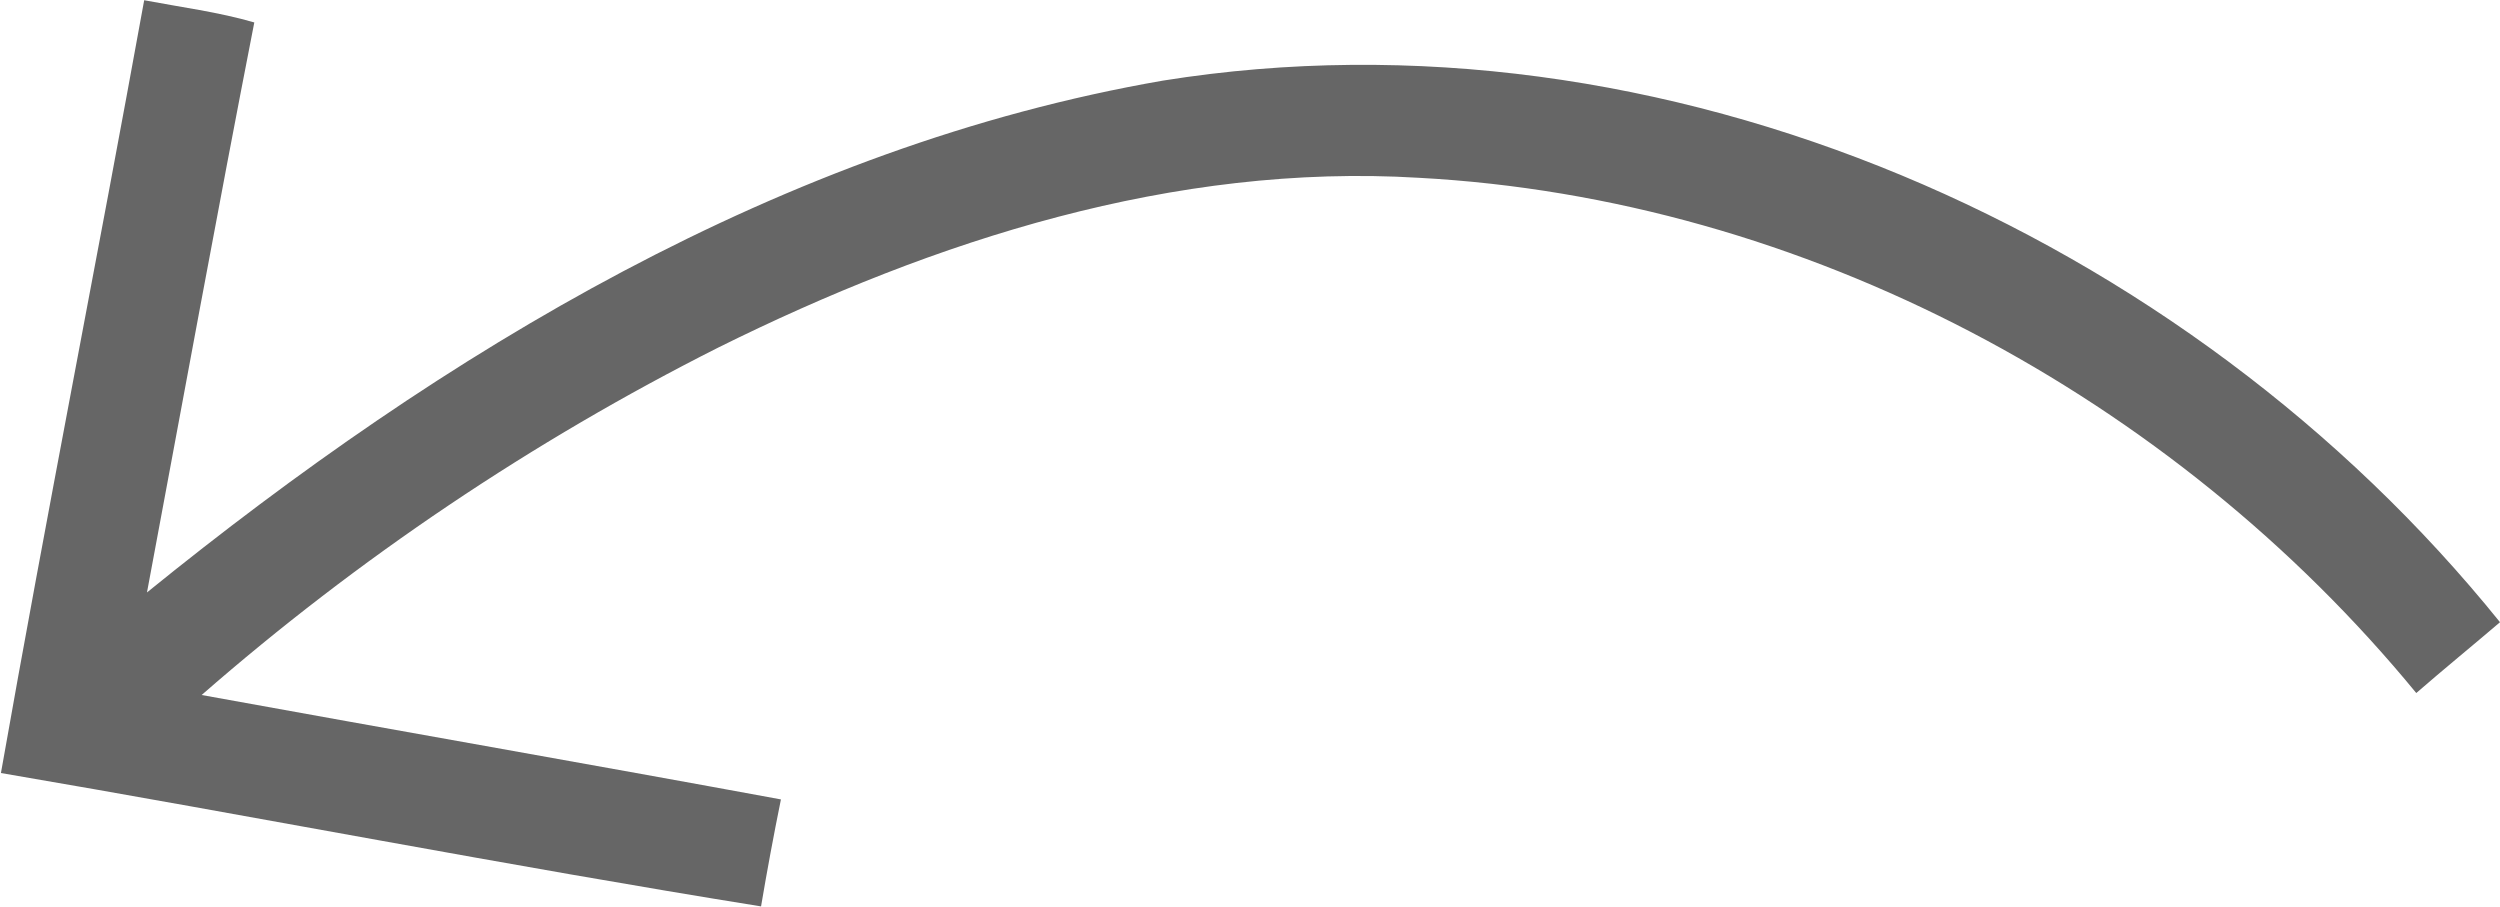 <?xml version="1.0" encoding="UTF-8"?> <svg xmlns="http://www.w3.org/2000/svg" width="215pt" height="78pt" viewBox="0 0 215 78"> <g id="#666666ff"> <path fill="#666666" opacity="1.00" d=" M 12.40 0.02 C 15.56 0.62 18.77 1.03 21.87 1.93 C 18.68 18.25 15.70 34.61 12.64 50.95 C 38.09 30.31 67.31 12.59 100.03 6.93 C 143.06 0.04 187.99 20.01 215.00 53.51 L 215.00 53.51 C 212.61 55.55 210.17 57.54 207.80 59.60 C 186.83 34.07 155.15 17.07 122.01 15.29 C 101.00 14.02 80.39 20.65 61.77 29.89 C 45.80 37.94 30.82 48.00 17.34 59.77 C 33.94 62.79 50.56 65.69 67.16 68.75 C 66.54 71.80 65.97 74.87 65.45 77.95 C 43.60 74.44 21.89 70.20 0.08 66.48 C 3.99 44.29 8.38 22.19 12.40 0.02 Z"></path> </g> </svg> 